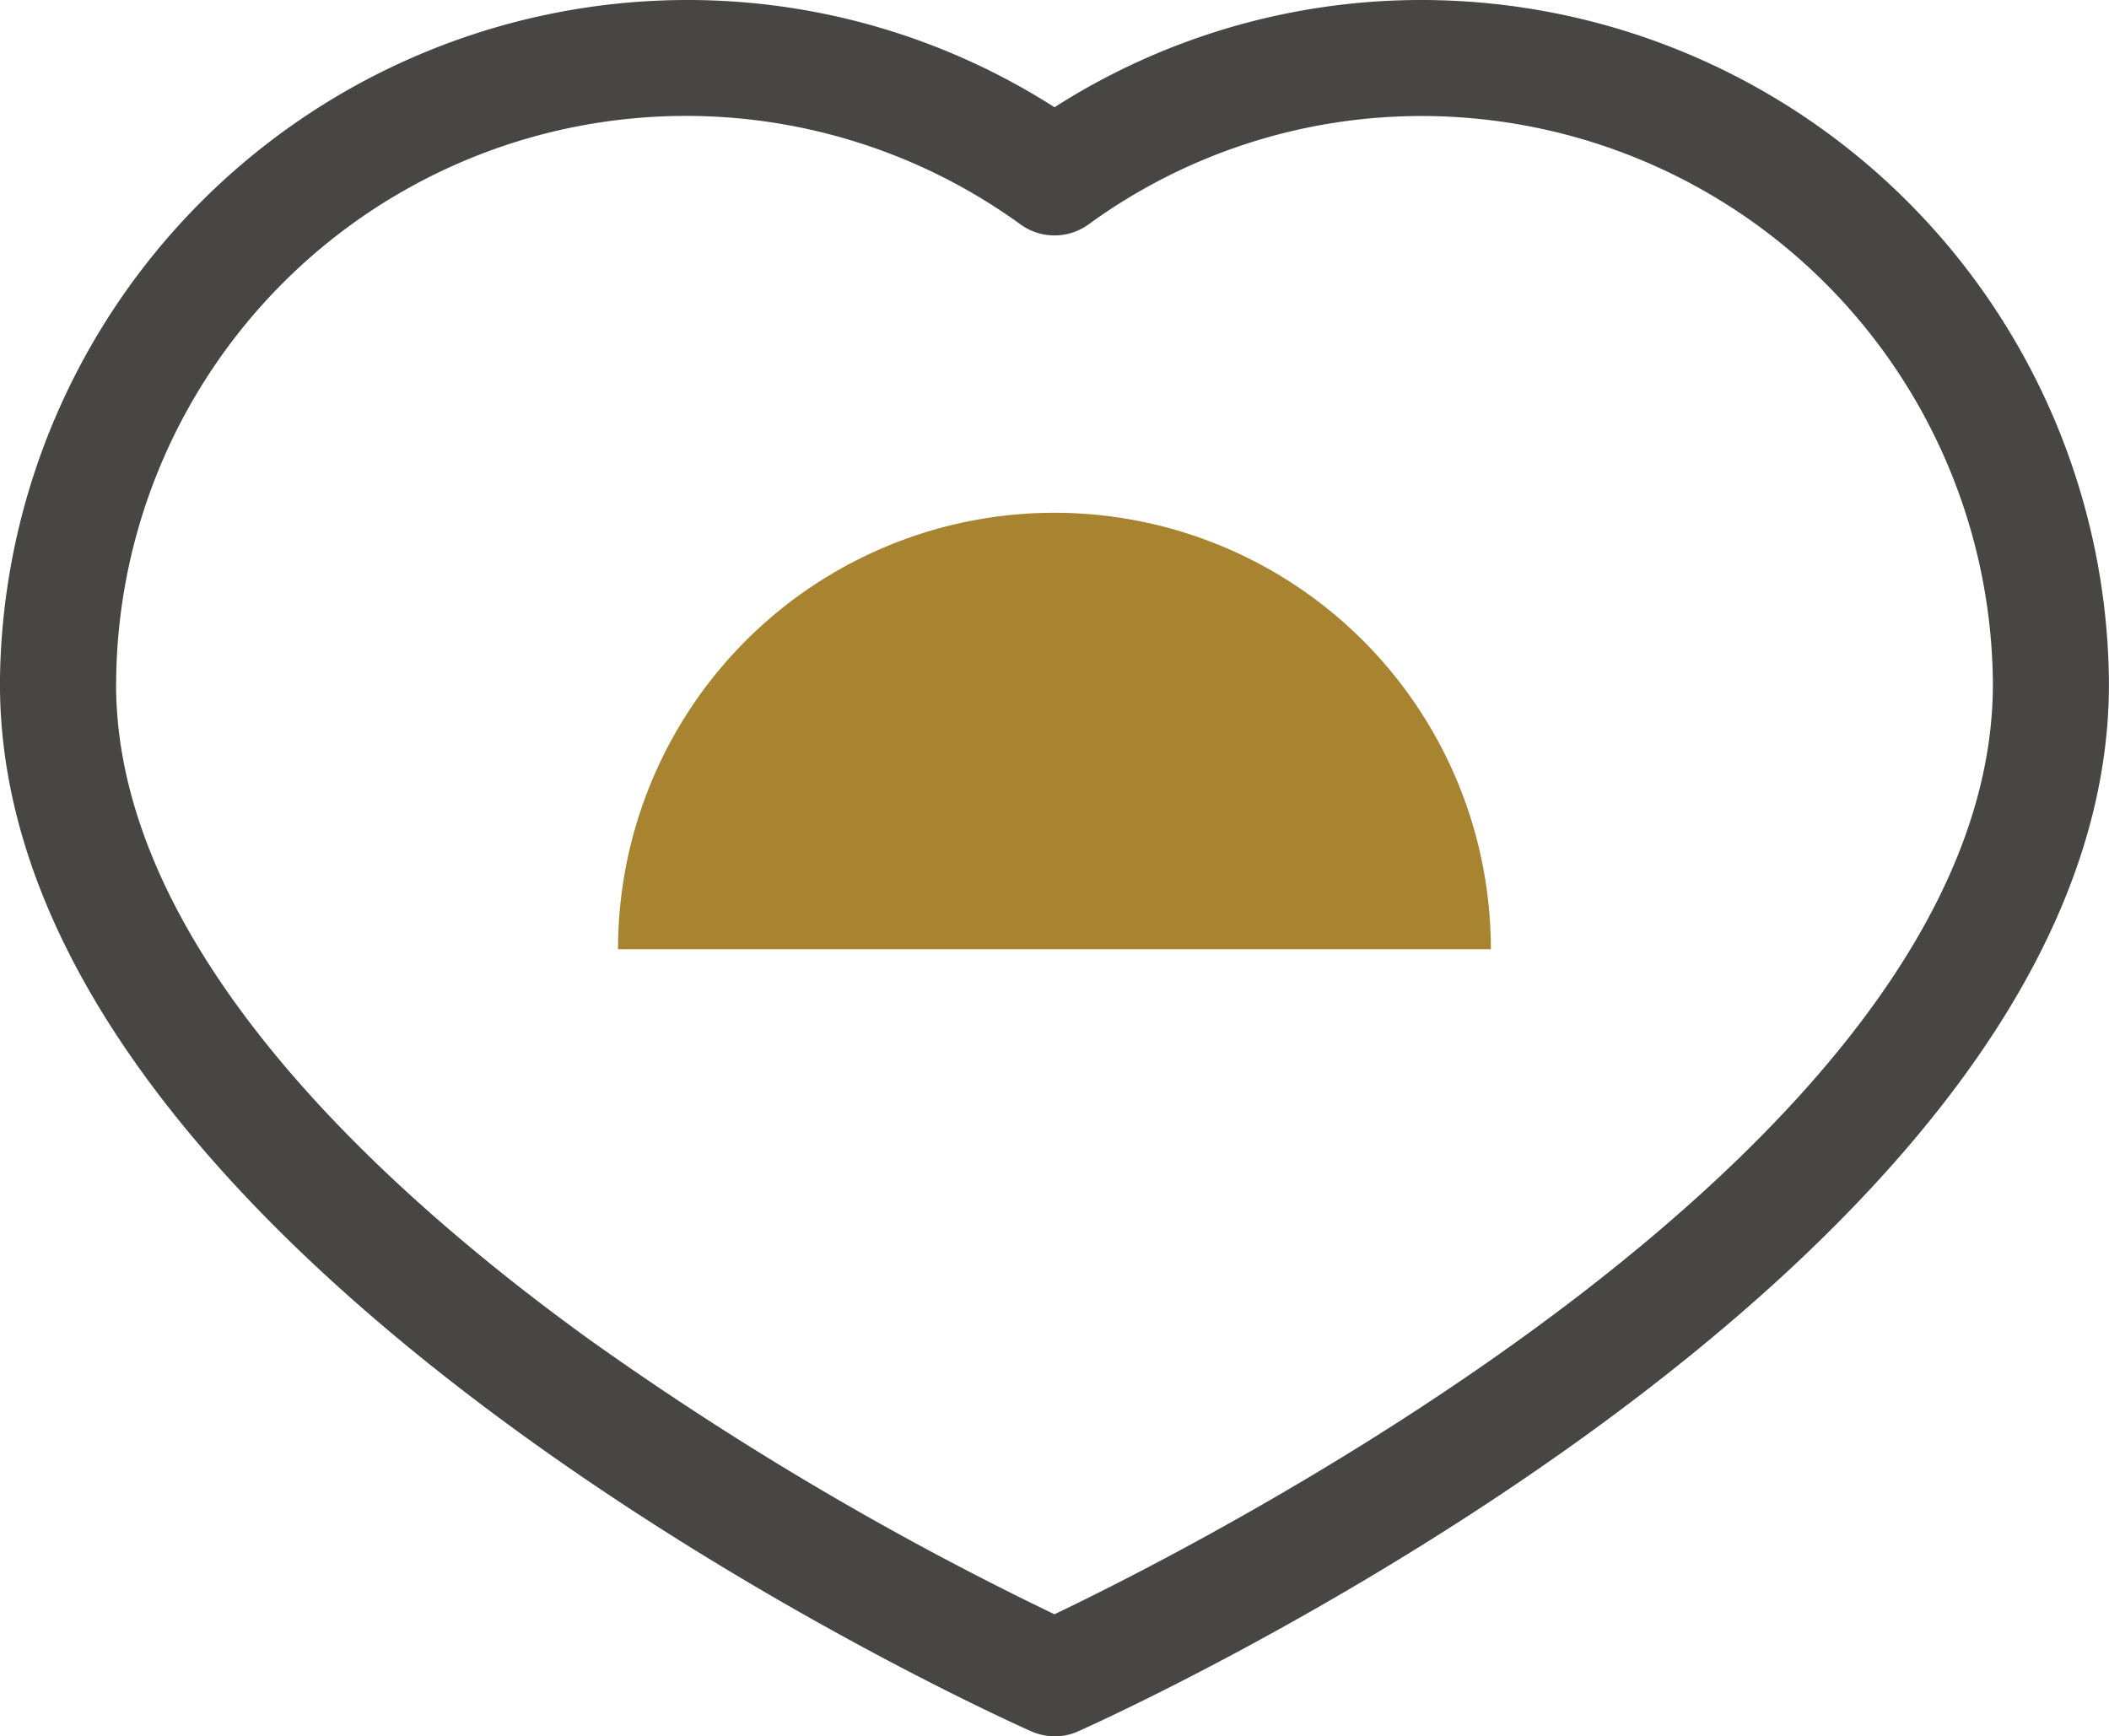 <svg xmlns="http://www.w3.org/2000/svg" xmlns:xlink="http://www.w3.org/1999/xlink" width="62.915" height="51.801" viewBox="0 0 62.915 51.801">
  <defs>
    <clipPath id="clip-path">
      <rect id="Rectangle_133" data-name="Rectangle 133" width="62.915" height="51.801" fill="none"/>
    </clipPath>
  </defs>
  <g id="picto_passion" data-name="picto passion" transform="translate(0 0)">
    <g id="Groupe_198" data-name="Groupe 198" transform="translate(0 0)">
      <g id="Groupe_197" data-name="Groupe 197" clip-path="url(#clip-path)">
        <path id="Tracé_495" data-name="Tracé 495" d="M31.458,51.8a1.723,1.723,0,0,1-.7-.151C29.5,51.093.21,37.815,0,20.595c0-.04,0-.081,0-.123,0-.016,0-.047,0-.072v-.058c0-.042,0-.084,0-.126A20.523,20.523,0,0,1,20.471,0,20.311,20.311,0,0,1,31.458,3.2,20.309,20.309,0,0,1,42.444,0,20.524,20.524,0,0,1,62.912,20.227c0,.038,0,.077,0,.116,0,.013,0,.043,0,.069s0,.052,0,.061c0,.038,0,.076,0,.114-.2,17.224-29.5,30.507-30.748,31.065a1.727,1.727,0,0,1-.705.151M3.463,20.407c0,.019,0,.038,0,.057.033,7.709,7.7,14.862,14.126,19.505a94.565,94.565,0,0,0,13.867,8.191c4.409-2.106,27.936-13.987,27.995-27.7,0-.019,0-.038,0-.057s0-.035,0-.052A17.052,17.052,0,0,0,42.444,3.461a16.879,16.879,0,0,0-9.97,3.233,1.73,1.73,0,0,1-2.032,0A17,17,0,0,0,3.465,20.355c0,.017,0,.035,0,.052m-1.733-.065h0Z" transform="translate(0 0)" fill="#474645"/>
      </g>
    </g>
    <g id="Groupe_200" data-name="Groupe 200" transform="translate(0 0)">
      <g id="Groupe_199" data-name="Groupe 199" clip-path="url(#clip-path)">
        <path id="Tracé_496" data-name="Tracé 496" d="M44.982,26.52a13.021,13.021,0,0,0-13.02,13.02H58A13.021,13.021,0,0,0,44.982,26.52" transform="translate(-13.525 -11.222)" fill="#a88430"/>
      </g>
    </g>
  </g>
</svg>
